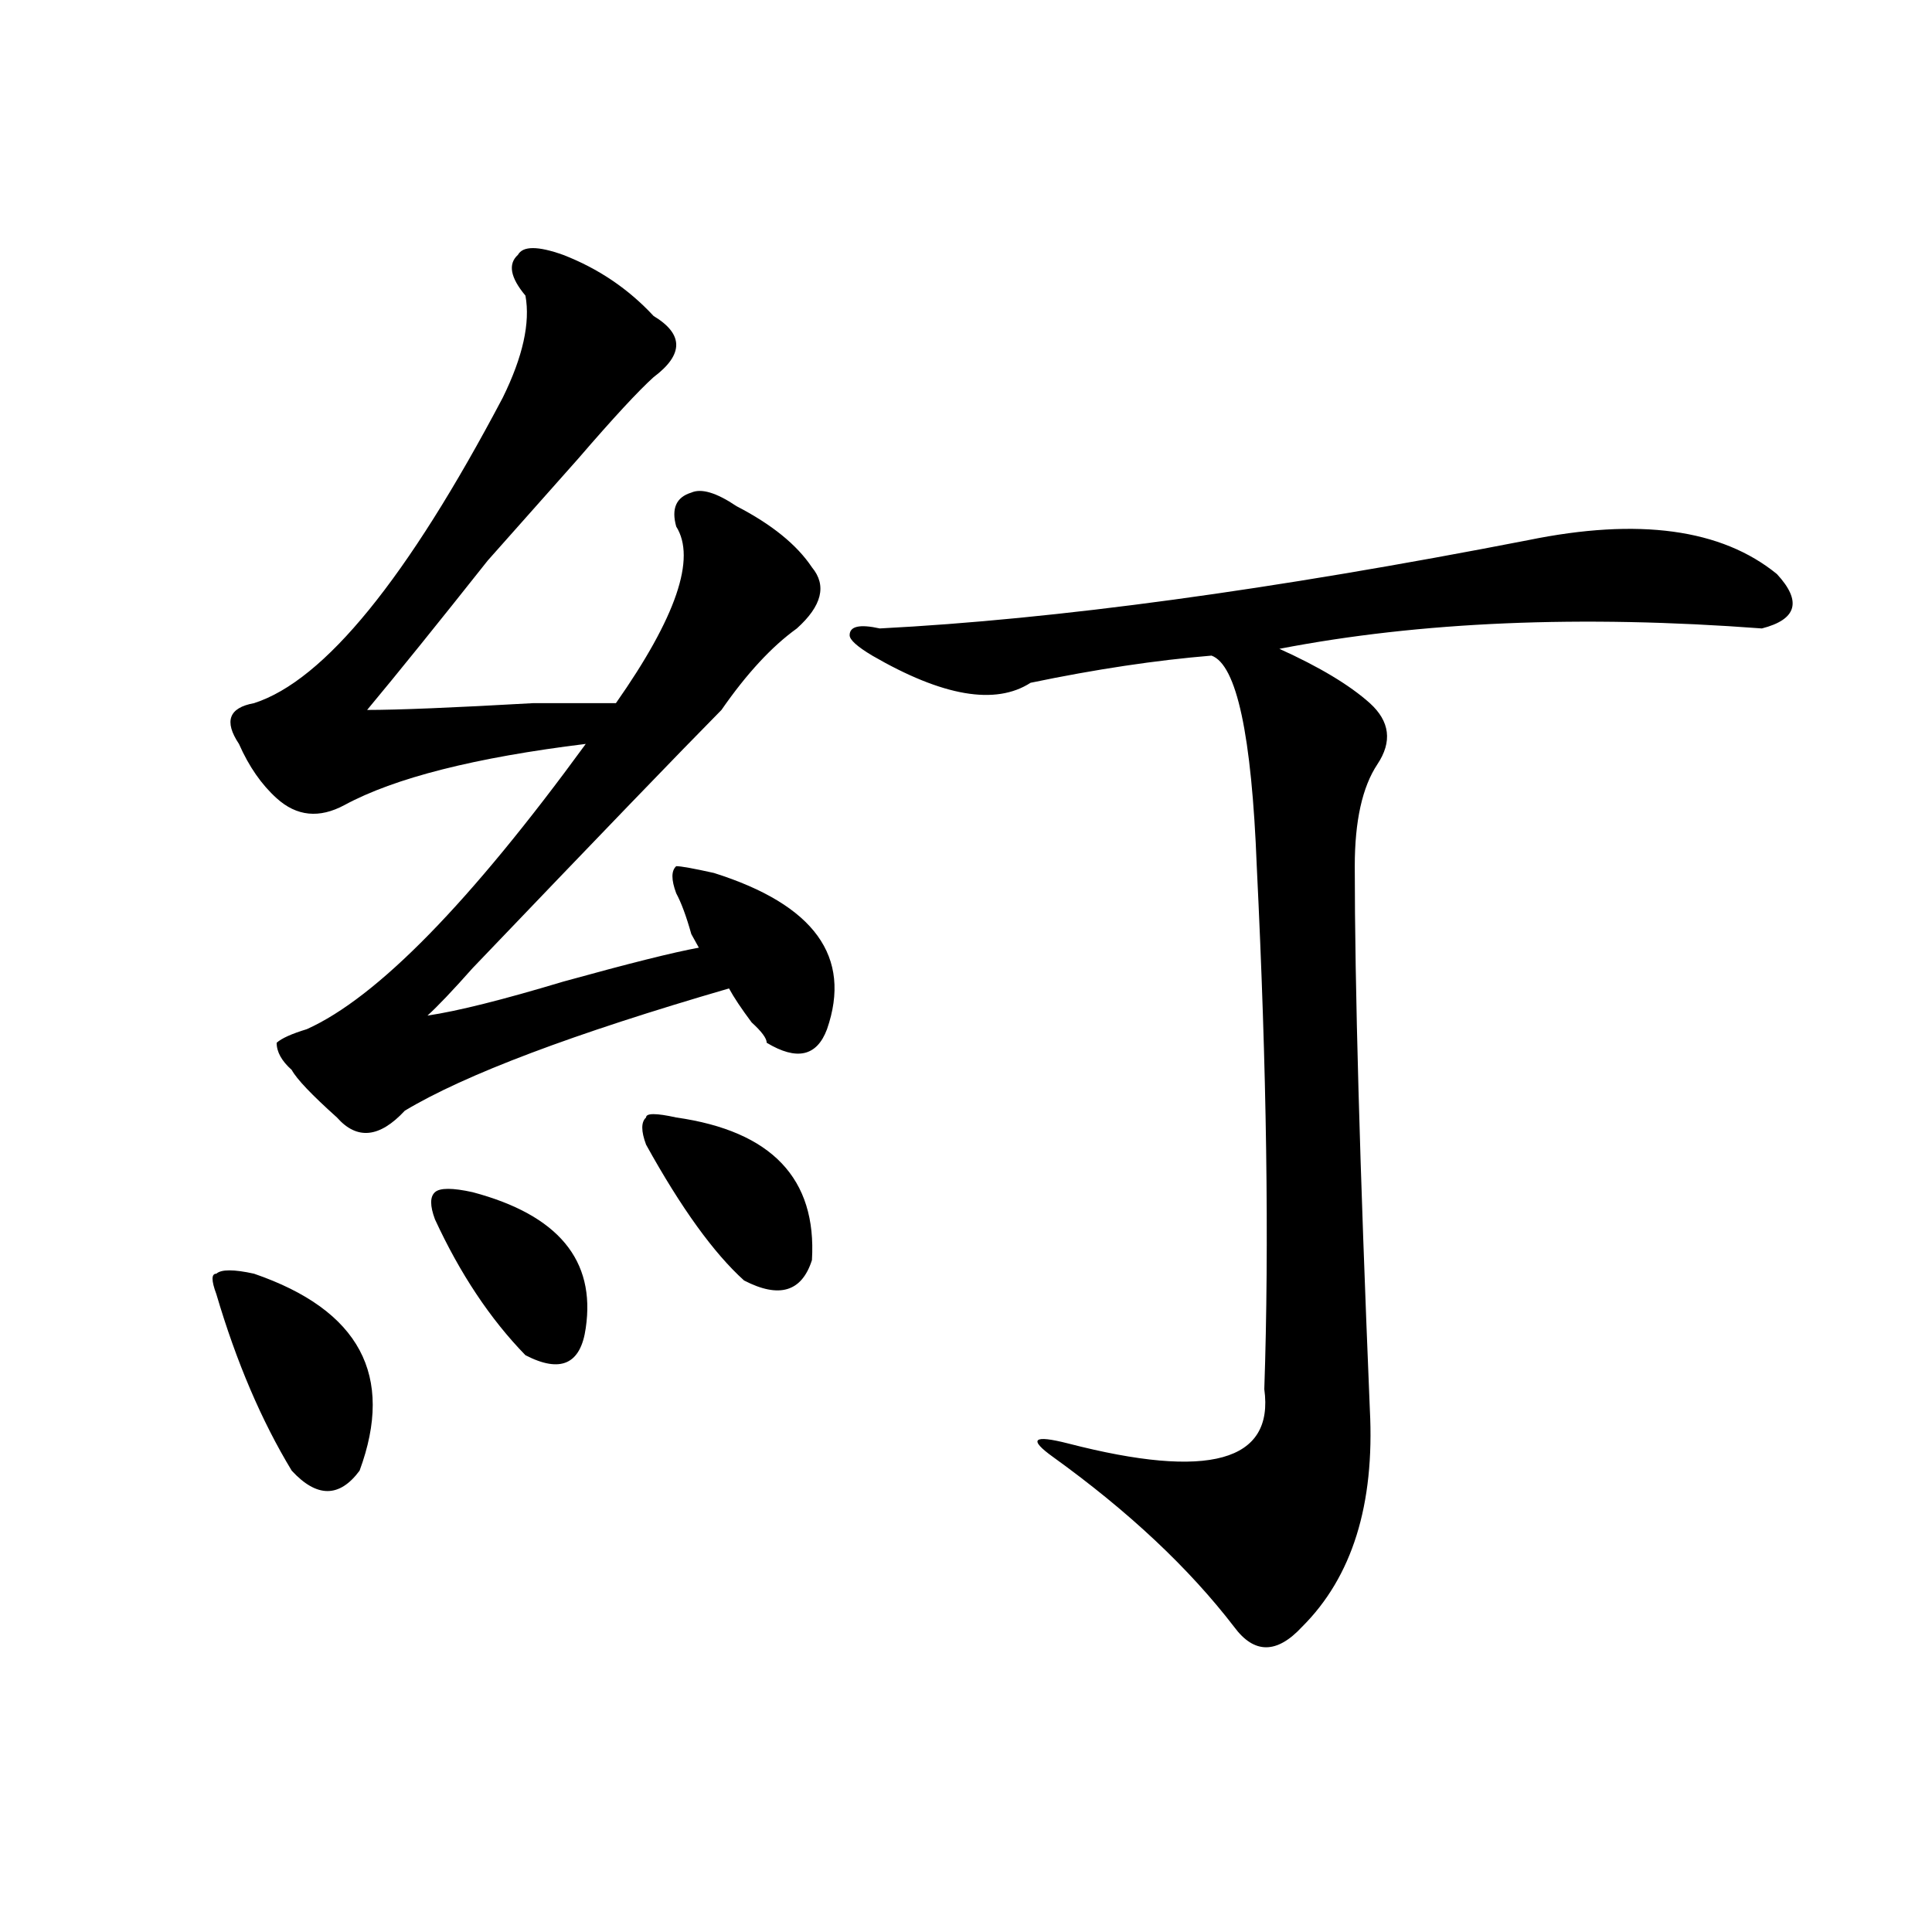 <?xml version="1.0" encoding="utf-8"?>
<!-- Generator: Adobe Illustrator 16.0.0, SVG Export Plug-In . SVG Version: 6.00 Build 0)  -->
<!DOCTYPE svg PUBLIC "-//W3C//DTD SVG 1.1//EN" "http://www.w3.org/Graphics/SVG/1.1/DTD/svg11.dtd">
<svg version="1.1" id="图层_1" xmlns="http://www.w3.org/2000/svg" xmlns:xlink="http://www.w3.org/1999/xlink" x="0px" y="0px"
	 width="1000px" height="1000px" viewBox="0 0 1000 1000" enable-background="new 0 0 1000 1000" xml:space="preserve">
<path d="M131.484,659.266c54.633,18.786,72.803,52.734,54.633,101.953c-10.427,14.063-22.134,14.063-35.121,0
	c-15.609-25.763-28.658-56.25-39.023-91.406c-2.622-7.031-2.622-10.547,0-10.547C114.533,656.958,121.058,656.958,131.484,659.266z
	 M291.48,131.922c18.17,7.031,33.779,17.578,46.828,31.641c15.609,9.394,15.609,19.94,0,31.641
	c-7.805,7.031-20.854,21.094-39.023,42.188c-10.427,11.755-26.036,29.333-46.828,52.734c-26.036,32.849-46.828,58.612-62.438,77.344
	c15.609,0,44.206-1.153,85.852-3.516c23.414,0,37.682,0,42.926,0c31.219-44.495,41.584-74.981,31.219-91.406
	c-2.622-9.339,0-15.216,7.805-17.578c5.183-2.308,12.987,0,23.414,7.031c18.17,9.394,31.219,19.94,39.023,31.641
	c7.805,9.394,5.183,19.94-7.805,31.641c-13.049,9.394-26.036,23.456-39.023,42.188c-20.854,21.094-63.779,65.644-128.777,133.594
	c-10.427,11.755-18.231,19.94-23.414,24.609c15.609-2.308,39.023-8.185,70.242-17.578c33.779-9.339,57.193-15.216,70.242-17.578
	l-3.902-7.031c-2.622-9.339-5.244-16.37-7.805-21.094c-2.622-7.031-2.622-11.7,0-14.063c2.561,0,9.085,1.208,19.512,3.516
	c52.011,16.425,71.522,43.396,58.535,80.859c-5.244,14.063-15.609,16.425-31.219,7.031c0-2.308-2.622-5.823-7.805-10.547
	c-5.244-7.031-9.146-12.854-11.707-17.578c-80.669,23.456-136.582,44.55-167.801,63.281c-13.049,14.063-24.756,15.271-35.121,3.516
	c-13.049-11.7-20.854-19.886-23.414-24.609c-5.244-4.669-7.805-9.339-7.805-14.063c2.561-2.308,7.805-4.669,15.609-7.031
	c36.401-16.37,84.51-65.589,144.387-147.656c-57.255,7.031-98.9,17.578-124.875,31.641c-13.049,7.031-24.756,5.878-35.121-3.516
	c-7.805-7.031-14.329-16.37-19.512-28.125c-7.805-11.7-5.244-18.731,7.805-21.094c36.401-11.7,79.327-64.435,128.777-158.203
	c10.365-21.094,14.268-38.672,11.707-52.734c-7.805-9.339-9.146-16.37-3.902-21.094C270.627,127.253,278.432,127.253,291.48,131.922
	z M244.652,617.078c44.206,11.755,63.718,35.156,58.535,70.313c-2.622,18.786-13.049,23.456-31.219,14.063
	c-18.231-18.731-33.841-42.188-46.828-70.313c-2.622-7.031-2.622-11.7,0-14.063C227.701,614.771,234.226,614.771,244.652,617.078z
	 M350.016,578.406c49.389,7.031,72.803,31.641,70.242,73.828c-5.244,16.425-16.951,19.94-35.121,10.547
	c-15.609-14.063-32.561-37.464-50.73-70.313c-2.622-7.031-2.622-11.7,0-14.063C334.406,576.099,339.589,576.099,350.016,578.406z
	 M790.98,279.578c57.193-11.7,100.119-5.823,128.777,17.578c12.987,14.063,10.365,23.456-7.805,28.125
	c-93.656-7.031-176.947-3.516-249.75,10.547c20.792,9.394,36.401,18.786,46.828,28.125c10.365,9.394,11.707,19.94,3.902,31.641
	c-7.805,11.755-11.707,29.333-11.707,52.734c0,60.974,2.561,154.688,7.805,281.25c2.561,49.219-9.146,86.682-35.121,112.5
	c-13.049,14.063-24.756,14.063-35.121,0c-23.414-30.487-54.633-59.766-93.656-87.891c-13.049-9.339-10.427-11.7,7.805-7.031
	c72.803,18.786,106.644,9.394,101.461-28.125c2.561-74.981,1.28-165.234-3.902-270.703c-2.622-67.95-10.427-104.261-23.414-108.984
	c-28.658,2.362-59.877,7.031-93.656,14.063c-18.231,11.755-45.548,7.031-81.949-14.063c-7.805-4.669-11.707-8.185-11.707-10.547
	c0-4.669,5.183-5.823,15.609-3.516C546.413,320.612,658.301,305.396,790.98,279.578z"/>
</svg>
